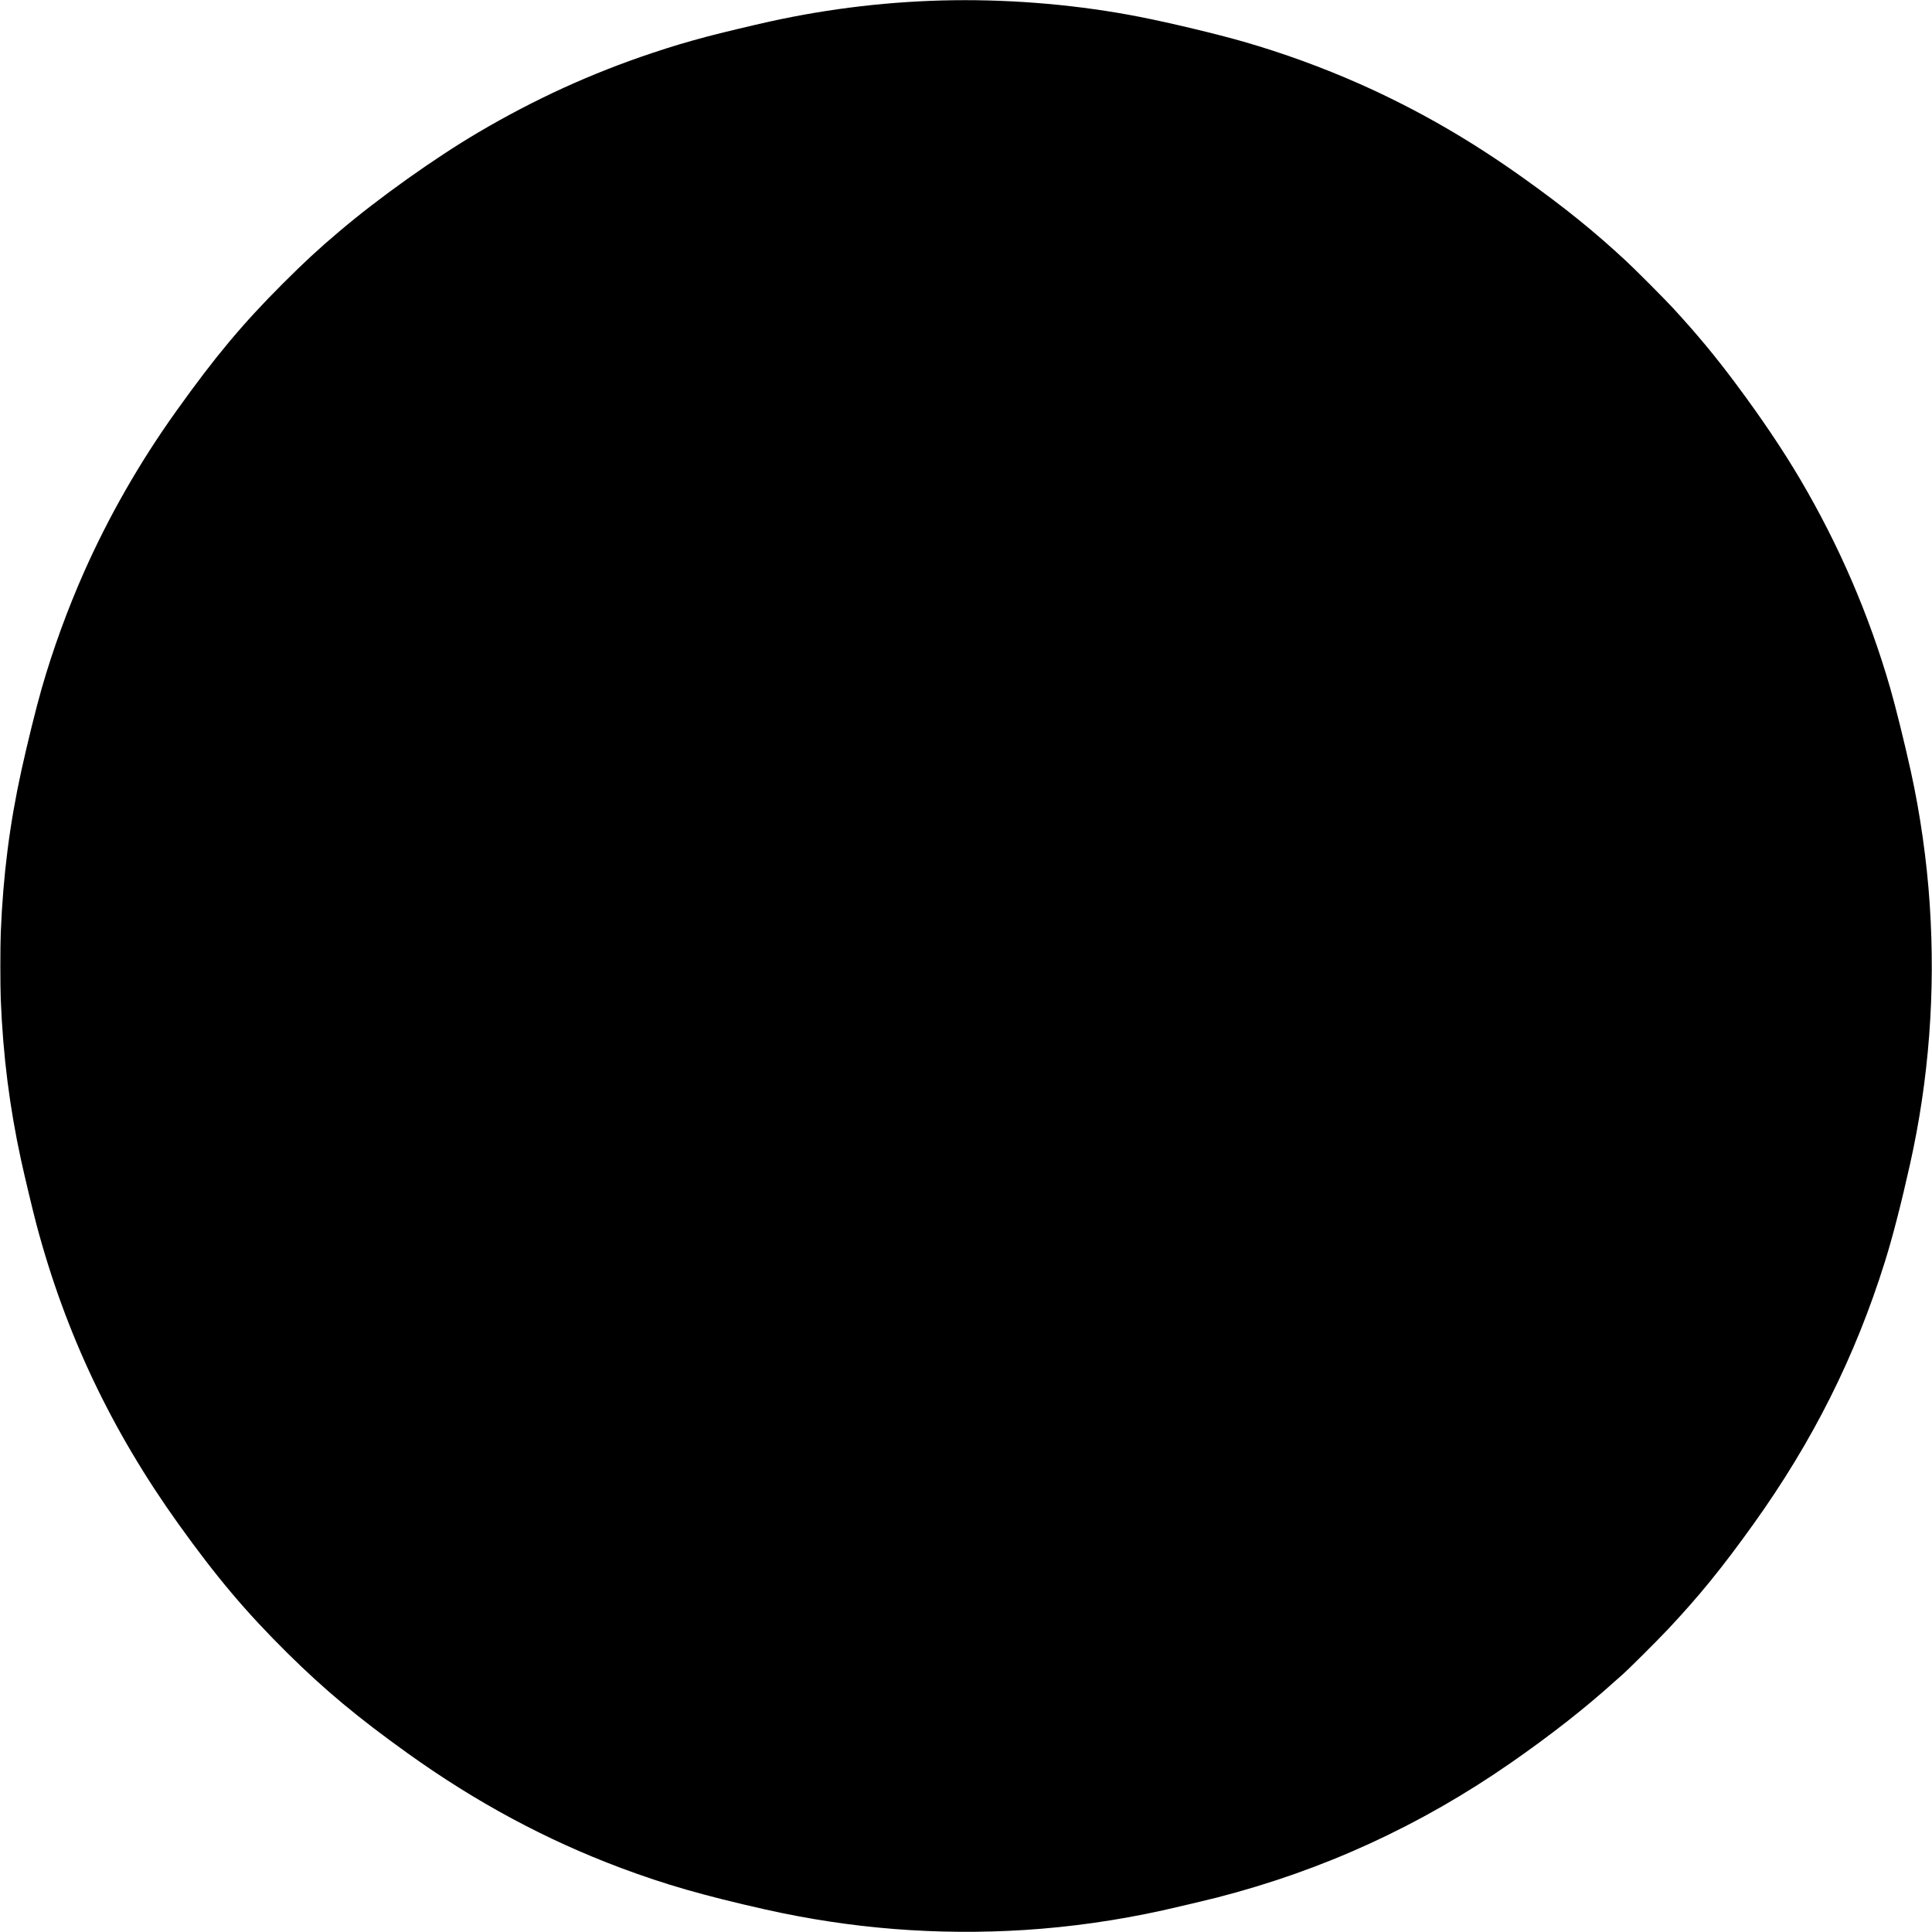 <?xml version="1.0" standalone="no"?>
<!DOCTYPE svg PUBLIC "-//W3C//DTD SVG 20010904//EN"
 "http://www.w3.org/TR/2001/REC-SVG-20010904/DTD/svg10.dtd">
<svg version="1.0" xmlns="http://www.w3.org/2000/svg"
 width="4744pt" height="4744pt" viewBox="0 0 4744 4744"
 preserveAspectRatio="xMidYMid meet">
<g transform="translate(0,4744) scale(0.1,-0.1)"
fill="#000000" stroke="none">
<path d="M23400 47434 c-1498 -21 -3009 -196 -4480 -519 -408 -89 -1247 -290
-1545 -370 -533 -142 -868 -242 -1370 -410 -1487 -496 -2880 -1133 -4255
-1943 -1074 -633 -2439 -1604 -3415 -2431 -508 -429 -867 -762 -1381 -1275
-995 -995 -1666 -1797 -2619 -3131 -904 -1264 -1660 -2584 -2277 -3974 -400
-903 -760 -1891 -1033 -2841 -140 -489 -349 -1334 -500 -2020 -289 -1316 -449
-2576 -506 -3975 -14 -349 -14 -1302 0 -1655 56 -1376 215 -2630 496 -3926 87
-400 298 -1284 381 -1594 710 -2670 1841 -5055 3488 -7355 934 -1303 1656
-2159 2672 -3165 916 -906 1733 -1587 2959 -2465 1676 -1201 3389 -2122 5230
-2812 1084 -406 2029 -678 3540 -1018 2106 -474 4226 -641 6380 -505 1127 72
2271 235 3385 481 331 74 1083 251 1328 314 2616 672 4993 1761 7224 3311 966
671 1825 1344 2543 1993 83 75 177 158 210 185 88 73 865 847 1089 1086 777
826 1342 1521 2111 2595 1459 2037 2502 4118 3229 6446 192 614 394 1400 615
2386 466 2083 629 4226 485 6388 -71 1078 -235 2230 -465 3270 -156 707 -372
1577 -504 2035 -520 1801 -1254 3504 -2208 5125 -429 728 -968 1528 -1597
2370 -501 670 -928 1185 -1520 1830 -199 218 -932 953 -1159 1164 -787 730
-1496 1304 -2506 2026 -1325 948 -2628 1698 -4044 2327 -904 401 -1890 760
-2841 1033 -665 191 -1798 462 -2545 609 -1469 289 -3065 431 -4595 410z"/>
</g>
</svg>
